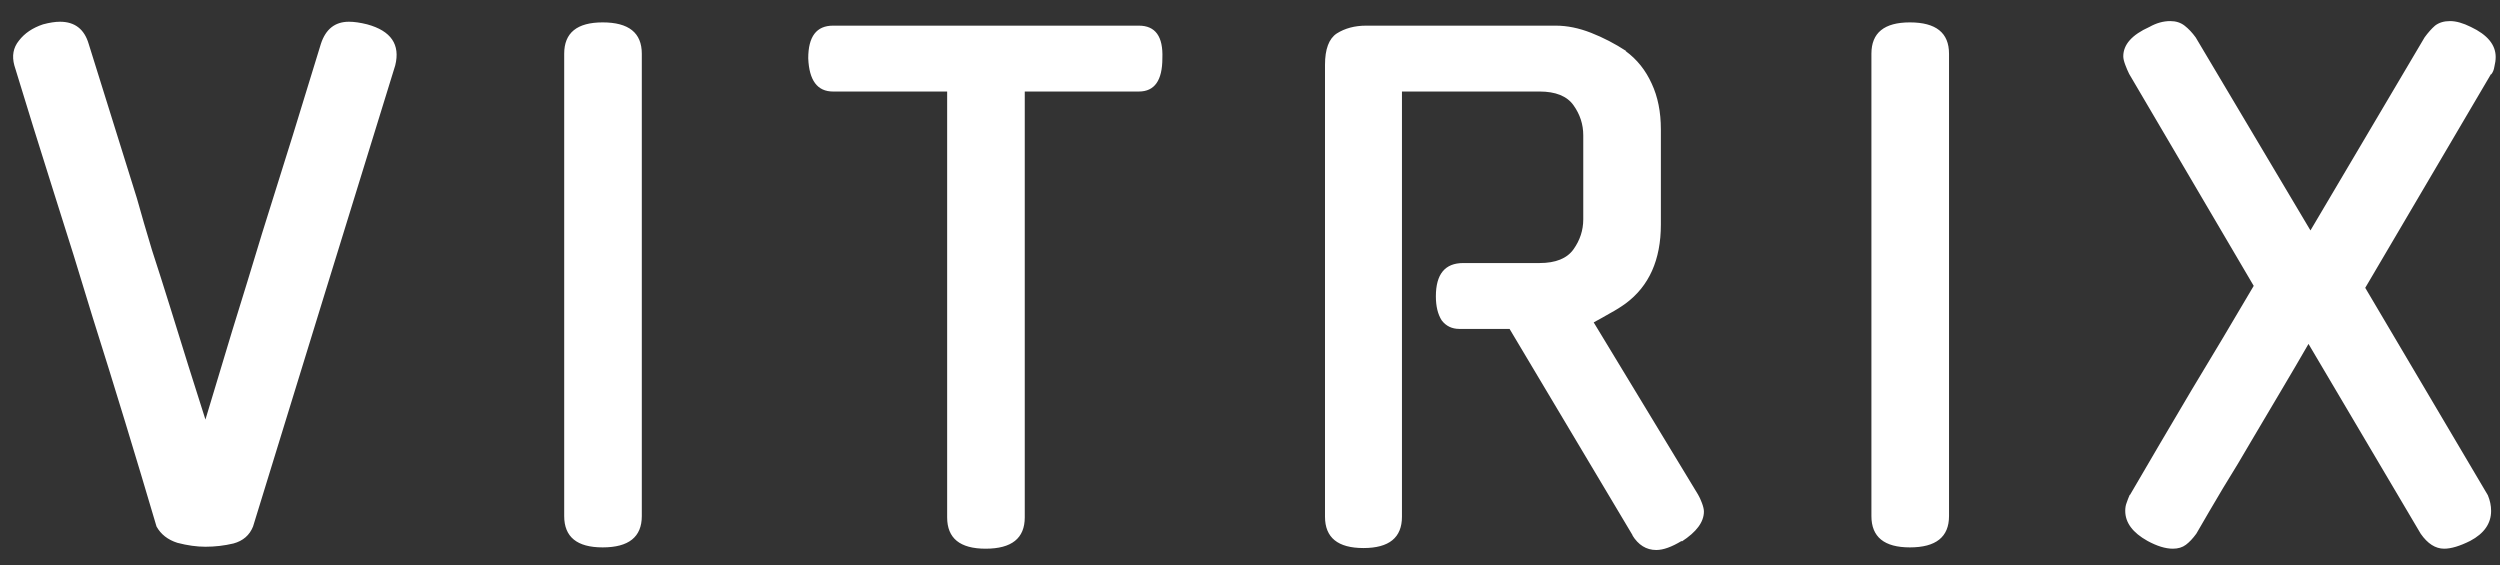 <svg width="115" height="26" viewBox="0 0 115 26" fill="none" xmlns="http://www.w3.org/2000/svg">
<rect x="0" y="0" width="115" height="26" fill="#333333" stroke="none"/>
<path d="M9.45 25.15C9.05 25.15 8.62 25.09 8.16 24.97C7.72 24.83 7.4 24.58 7.2 24.22C6.74 22.66 6.26 21.06 5.76 19.42C5.26 17.78 4.76 16.17 4.26 14.59C3.7 12.73 3.1 10.8 2.46 8.8C1.82 6.78 1.22 4.85 0.66 3.01C0.54 2.57 0.61 2.19 0.87 1.87C1.13 1.53 1.5 1.28 1.98 1.12C2.28 1.04 2.54 1 2.76 1C3.44 1 3.88 1.34 4.08 2.02L6.3 9.13C6.5 9.85 6.73 10.64 6.99 11.5C7.27 12.36 7.55 13.24 7.83 14.14C8.11 15.04 8.39 15.94 8.67 16.84C8.95 17.72 9.21 18.54 9.45 19.3C9.83 18.04 10.24 16.68 10.68 15.22C11.14 13.74 11.6 12.24 12.06 10.72C12.54 9.2 13.01 7.7 13.47 6.22C13.93 4.72 14.36 3.32 14.76 2.02C14.98 1.34 15.41 1 16.05 1C16.29 1 16.57 1.04 16.89 1.12C17.99 1.42 18.42 2.05 18.18 3.01C17.1 6.51 16.01 10.04 14.91 13.6C13.81 17.16 12.72 20.7 11.64 24.22C11.48 24.62 11.18 24.88 10.74 25C10.32 25.1 9.89 25.15 9.45 25.15ZM29.523 23.74C29.523 24.7 28.923 25.18 27.723 25.18C26.543 25.18 25.953 24.7 25.953 23.74V2.47C25.953 1.51 26.543 1.03 27.723 1.03C28.923 1.03 29.523 1.51 29.523 2.47V23.74ZM47.139 23.8C47.139 24.76 46.539 25.24 45.339 25.24C44.159 25.24 43.569 24.76 43.569 23.8V4.21H38.319C37.599 4.21 37.219 3.7 37.179 2.68C37.179 1.68 37.559 1.18 38.319 1.18H52.389C53.149 1.18 53.509 1.68 53.469 2.68C53.469 3.7 53.109 4.21 52.389 4.21H47.139V23.8ZM69.44 15.13H67.13C66.79 15.13 66.52 15 66.32 14.74C66.14 14.46 66.05 14.09 66.05 13.63C66.05 12.61 66.47 12.1 67.31 12.1H70.82C71.56 12.1 72.08 11.89 72.38 11.47C72.68 11.05 72.83 10.59 72.83 10.09V6.22C72.83 5.72 72.68 5.26 72.38 4.84C72.08 4.42 71.56 4.21 70.82 4.21H64.49V23.77C64.49 24.73 63.9 25.21 62.72 25.21C61.54 25.21 60.95 24.73 60.95 23.77V2.98C60.95 2.26 61.13 1.78 61.49 1.54C61.87 1.3 62.32 1.18 62.84 1.18H71.57C72.09 1.18 72.63 1.29 73.19 1.51C73.75 1.73 74.29 2.01 74.81 2.35H74.78C75.3 2.73 75.7 3.23 75.98 3.85C76.26 4.45 76.4 5.15 76.4 5.95V10.33C76.4 11.95 75.86 13.16 74.78 13.96C74.56 14.12 74.32 14.27 74.06 14.41C73.82 14.55 73.57 14.69 73.31 14.83L78.11 22.75C78.17 22.85 78.23 22.98 78.29 23.14C78.35 23.3 78.38 23.43 78.38 23.53C78.38 24.01 78.04 24.47 77.36 24.91V24.88C76.9 25.16 76.51 25.3 76.19 25.3C75.73 25.3 75.36 25.07 75.08 24.61L75.11 24.64L69.44 15.13ZM89.655 23.74C89.655 24.7 89.055 25.18 87.855 25.18C86.675 25.18 86.085 24.7 86.085 23.74V2.47C86.085 1.51 86.675 1.03 87.855 1.03C89.055 1.03 89.655 1.51 89.655 2.47V23.74ZM111.531 1.72C111.691 1.5 111.851 1.32 112.011 1.18C112.191 1.04 112.421 0.97 112.701 0.97C112.981 0.97 113.301 1.06 113.661 1.24C114.421 1.6 114.801 2.06 114.801 2.62C114.801 2.76 114.781 2.91 114.741 3.07C114.721 3.21 114.671 3.33 114.591 3.43V3.4L108.801 13.24L114.441 22.78C114.541 23.02 114.591 23.26 114.591 23.5C114.591 24.08 114.271 24.54 113.631 24.88C113.151 25.12 112.751 25.24 112.431 25.24C112.031 25.24 111.671 25.01 111.351 24.55L106.191 15.82C105.811 16.48 105.401 17.18 104.961 17.92C104.521 18.66 104.071 19.42 103.611 20.2C103.171 20.96 102.721 21.71 102.261 22.45C101.821 23.19 101.411 23.89 101.031 24.55C100.871 24.77 100.711 24.94 100.551 25.06C100.391 25.18 100.191 25.24 99.951 25.24C99.611 25.24 99.221 25.12 98.781 24.88C98.101 24.5 97.761 24.04 97.761 23.5C97.761 23.36 97.781 23.24 97.821 23.14C97.861 23.02 97.911 22.89 97.971 22.75V22.78C98.891 21.2 99.831 19.6 100.791 17.98C101.771 16.36 102.731 14.75 103.671 13.15L97.941 3.4C97.881 3.28 97.821 3.14 97.761 2.98C97.701 2.82 97.671 2.69 97.671 2.59C97.671 2.05 98.071 1.6 98.871 1.24C99.191 1.06 99.511 0.97 99.831 0.97C100.091 0.97 100.311 1.04 100.491 1.18C100.671 1.32 100.841 1.5 101.001 1.72L106.281 10.6L111.531 1.72Z" fill="white"/>
</svg>
